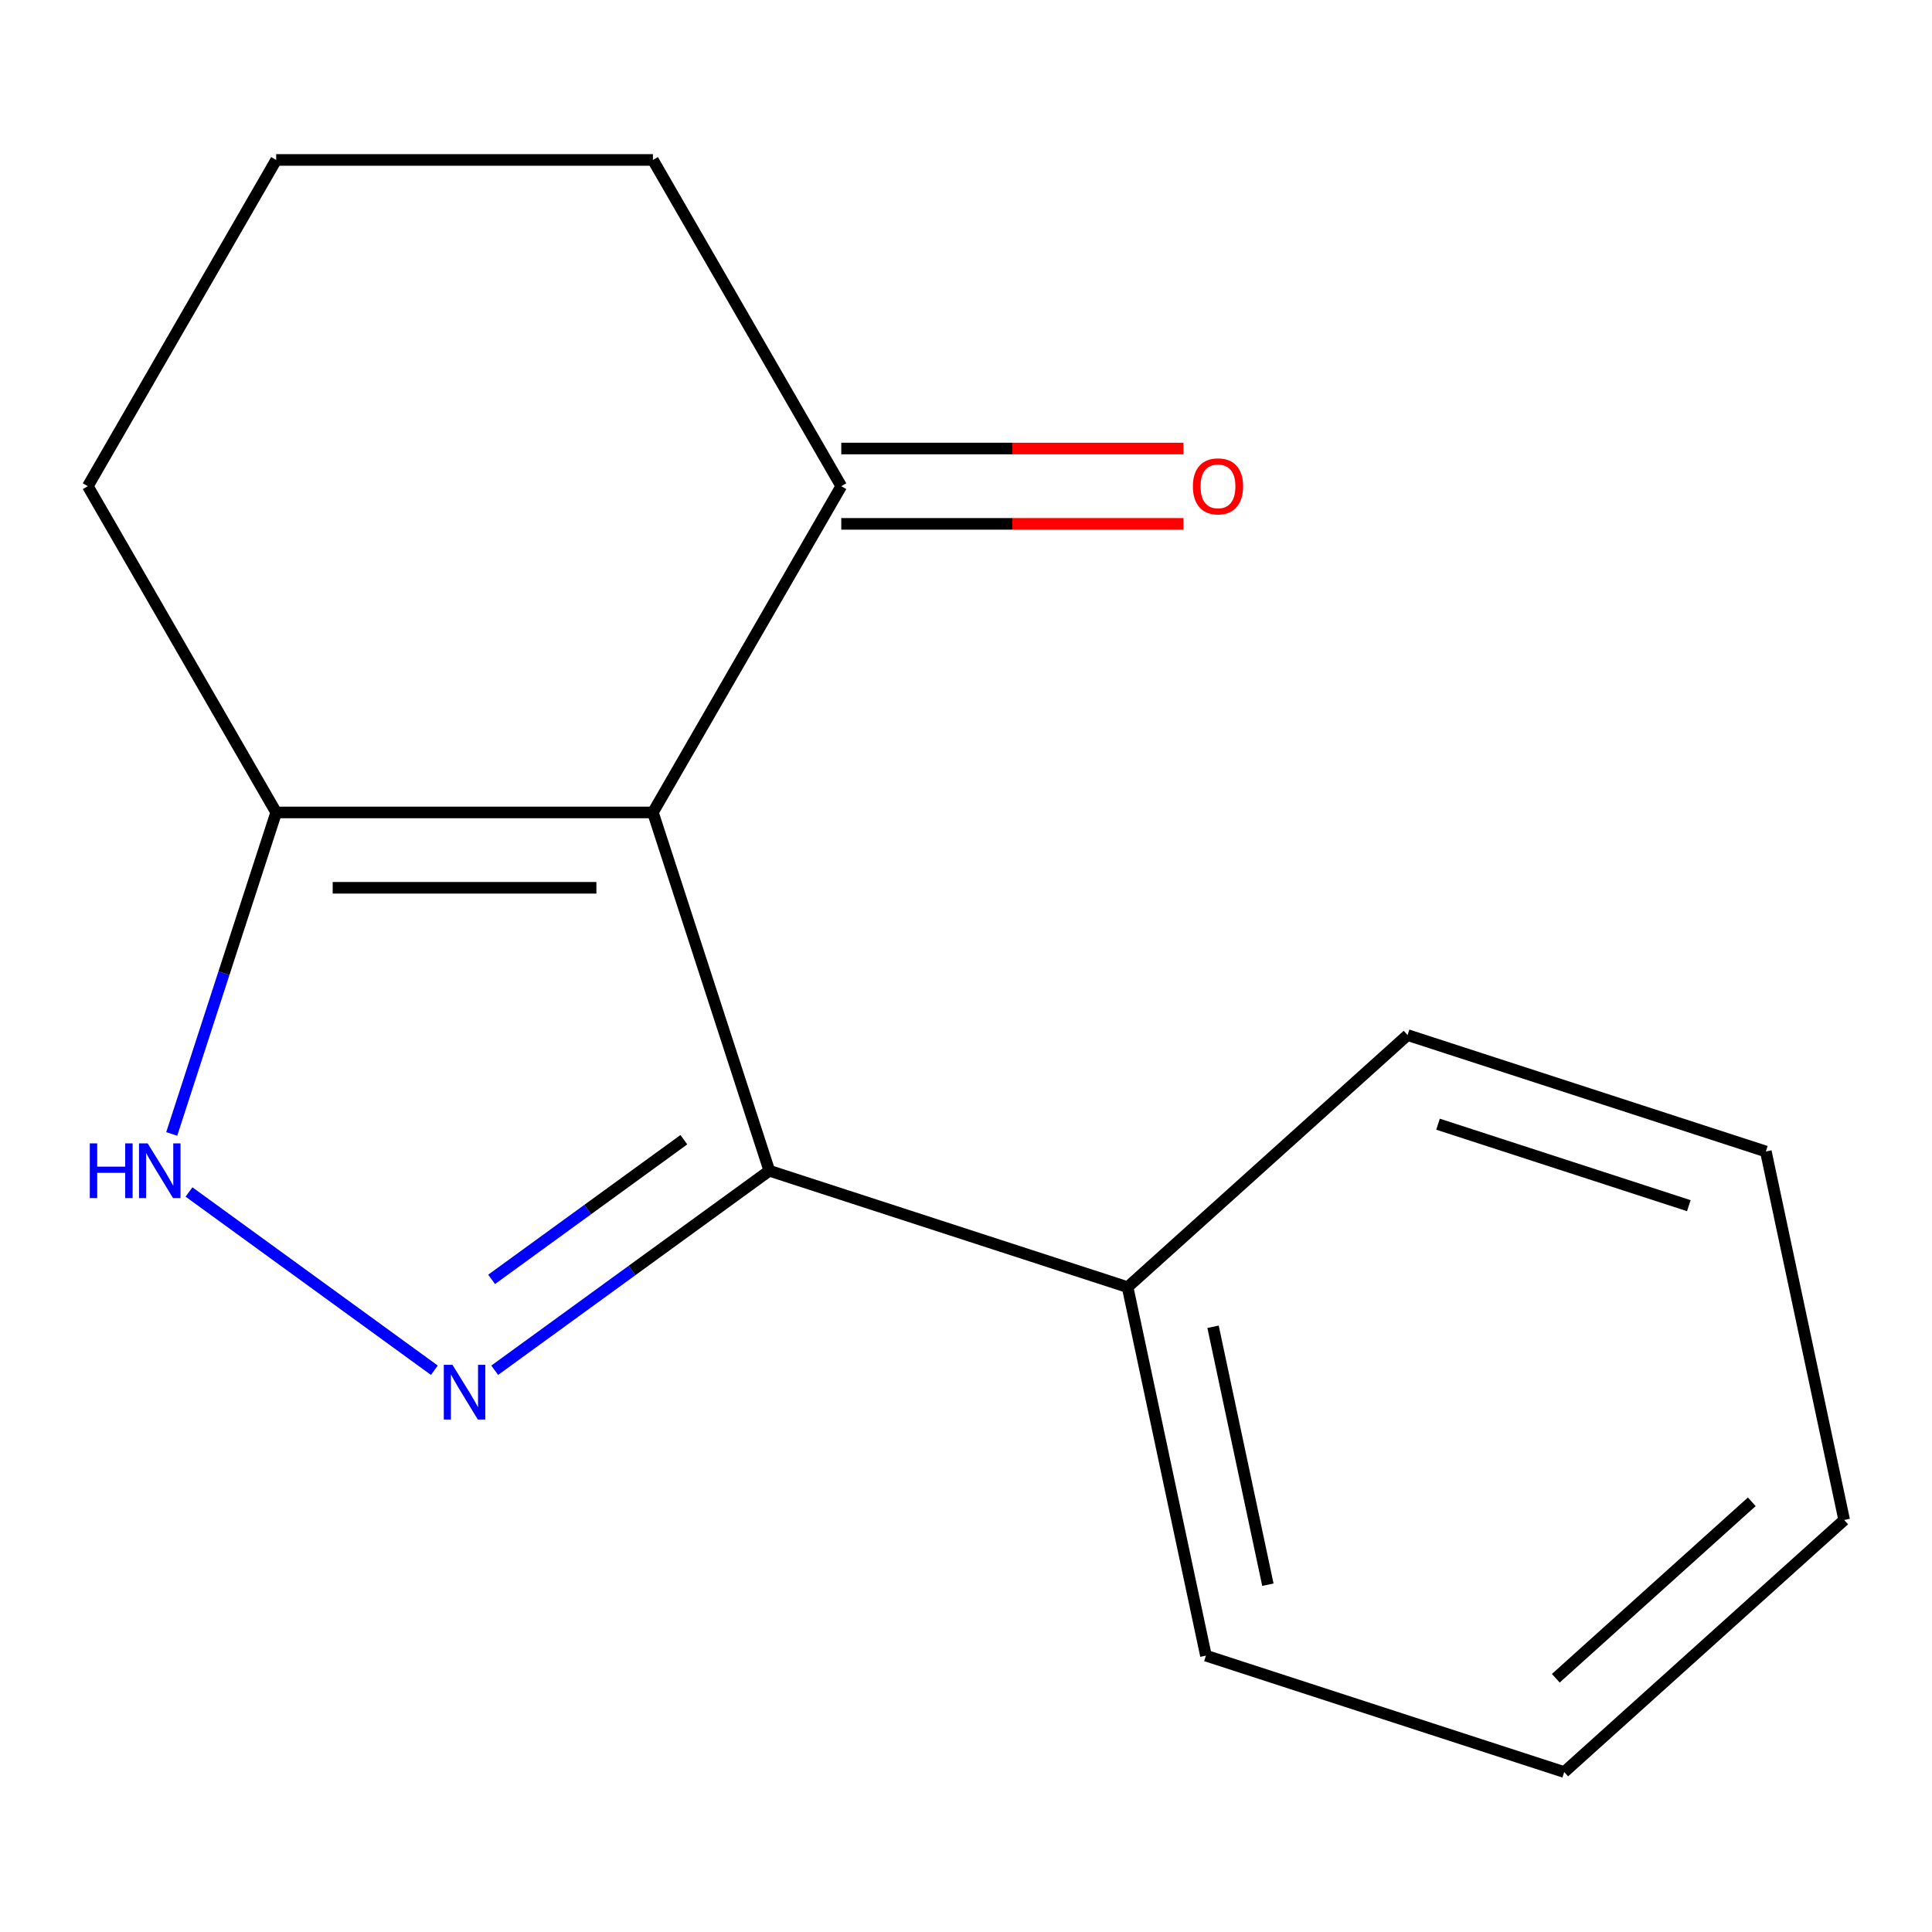 <?xml version='1.0' encoding='iso-8859-1'?>
<svg version='1.1' baseProfile='full'
              xmlns='http://www.w3.org/2000/svg'
                      xmlns:rdkit='http://www.rdkit.org/xml'
                      xmlns:xlink='http://www.w3.org/1999/xlink'
                  xml:space='preserve'
width='1000px' height='1000px' viewBox='0 0 1000 1000'>
<!-- END OF HEADER -->
<rect style='opacity:1.0;fill:#FFFFFF;stroke:none' width='1000' height='1000' x='0' y='0'> </rect>
<path class='bond-1' d='M 337.943,420.522 L 398.199,605.971' style='fill:none;fill-rule:evenodd;stroke:#000000;stroke-width:6px;stroke-linecap:butt;stroke-linejoin:miter;stroke-opacity:1' />
<path class='bond-3' d='M 337.943,420.522 L 142.951,420.522' style='fill:none;fill-rule:evenodd;stroke:#000000;stroke-width:6px;stroke-linecap:butt;stroke-linejoin:miter;stroke-opacity:1' />
<path class='bond-3' d='M 308.694,459.521 L 172.2,459.521' style='fill:none;fill-rule:evenodd;stroke:#000000;stroke-width:6px;stroke-linecap:butt;stroke-linejoin:miter;stroke-opacity:1' />
<path class='bond-4' d='M 337.943,420.522 L 435.439,251.654' style='fill:none;fill-rule:evenodd;stroke:#000000;stroke-width:6px;stroke-linecap:butt;stroke-linejoin:miter;stroke-opacity:1' />
<path class='bond-0' d='M 256.062,709.24 L 327.13,657.606' style='fill:none;fill-rule:evenodd;stroke:#0000FF;stroke-width:6px;stroke-linecap:butt;stroke-linejoin:miter;stroke-opacity:1' />
<path class='bond-0' d='M 327.13,657.606 L 398.199,605.971' style='fill:none;fill-rule:evenodd;stroke:#000000;stroke-width:6px;stroke-linecap:butt;stroke-linejoin:miter;stroke-opacity:1' />
<path class='bond-0' d='M 254.46,662.199 L 304.208,626.055' style='fill:none;fill-rule:evenodd;stroke:#0000FF;stroke-width:6px;stroke-linecap:butt;stroke-linejoin:miter;stroke-opacity:1' />
<path class='bond-0' d='M 304.208,626.055 L 353.956,589.911' style='fill:none;fill-rule:evenodd;stroke:#000000;stroke-width:6px;stroke-linecap:butt;stroke-linejoin:miter;stroke-opacity:1' />
<path class='bond-15' d='M 224.832,709.24 L 97.827,616.965' style='fill:none;fill-rule:evenodd;stroke:#0000FF;stroke-width:6px;stroke-linecap:butt;stroke-linejoin:miter;stroke-opacity:1' />
<path class='bond-5' d='M 398.199,605.971 L 583.648,666.227' style='fill:none;fill-rule:evenodd;stroke:#000000;stroke-width:6px;stroke-linecap:butt;stroke-linejoin:miter;stroke-opacity:1' />
<path class='bond-2' d='M 88.88,586.936 L 115.915,503.729' style='fill:none;fill-rule:evenodd;stroke:#0000FF;stroke-width:6px;stroke-linecap:butt;stroke-linejoin:miter;stroke-opacity:1' />
<path class='bond-2' d='M 115.915,503.729 L 142.951,420.522' style='fill:none;fill-rule:evenodd;stroke:#000000;stroke-width:6px;stroke-linecap:butt;stroke-linejoin:miter;stroke-opacity:1' />
<path class='bond-7' d='M 142.951,420.522 L 45.455,251.654' style='fill:none;fill-rule:evenodd;stroke:#000000;stroke-width:6px;stroke-linecap:butt;stroke-linejoin:miter;stroke-opacity:1' />
<path class='bond-6' d='M 435.439,271.153 L 523.998,271.153' style='fill:none;fill-rule:evenodd;stroke:#000000;stroke-width:6px;stroke-linecap:butt;stroke-linejoin:miter;stroke-opacity:1' />
<path class='bond-6' d='M 523.998,271.153 L 612.557,271.153' style='fill:none;fill-rule:evenodd;stroke:#FF0000;stroke-width:6px;stroke-linecap:butt;stroke-linejoin:miter;stroke-opacity:1' />
<path class='bond-6' d='M 435.439,232.155 L 523.998,232.155' style='fill:none;fill-rule:evenodd;stroke:#000000;stroke-width:6px;stroke-linecap:butt;stroke-linejoin:miter;stroke-opacity:1' />
<path class='bond-6' d='M 523.998,232.155 L 612.557,232.155' style='fill:none;fill-rule:evenodd;stroke:#FF0000;stroke-width:6px;stroke-linecap:butt;stroke-linejoin:miter;stroke-opacity:1' />
<path class='bond-8' d='M 435.439,251.654 L 337.943,82.786' style='fill:none;fill-rule:evenodd;stroke:#000000;stroke-width:6px;stroke-linecap:butt;stroke-linejoin:miter;stroke-opacity:1' />
<path class='bond-10' d='M 583.648,666.227 L 624.189,856.958' style='fill:none;fill-rule:evenodd;stroke:#000000;stroke-width:6px;stroke-linecap:butt;stroke-linejoin:miter;stroke-opacity:1' />
<path class='bond-10' d='M 627.875,686.729 L 656.254,820.24' style='fill:none;fill-rule:evenodd;stroke:#000000;stroke-width:6px;stroke-linecap:butt;stroke-linejoin:miter;stroke-opacity:1' />
<path class='bond-11' d='M 583.648,666.227 L 728.555,535.752' style='fill:none;fill-rule:evenodd;stroke:#000000;stroke-width:6px;stroke-linecap:butt;stroke-linejoin:miter;stroke-opacity:1' />
<path class='bond-16' d='M 45.455,251.654 L 142.951,82.786' style='fill:none;fill-rule:evenodd;stroke:#000000;stroke-width:6px;stroke-linecap:butt;stroke-linejoin:miter;stroke-opacity:1' />
<path class='bond-9' d='M 337.943,82.786 L 142.951,82.786' style='fill:none;fill-rule:evenodd;stroke:#000000;stroke-width:6px;stroke-linecap:butt;stroke-linejoin:miter;stroke-opacity:1' />
<path class='bond-13' d='M 624.189,856.958 L 809.638,917.214' style='fill:none;fill-rule:evenodd;stroke:#000000;stroke-width:6px;stroke-linecap:butt;stroke-linejoin:miter;stroke-opacity:1' />
<path class='bond-12' d='M 728.555,535.752 L 914.004,596.008' style='fill:none;fill-rule:evenodd;stroke:#000000;stroke-width:6px;stroke-linecap:butt;stroke-linejoin:miter;stroke-opacity:1' />
<path class='bond-12' d='M 744.322,581.88 L 874.136,624.059' style='fill:none;fill-rule:evenodd;stroke:#000000;stroke-width:6px;stroke-linecap:butt;stroke-linejoin:miter;stroke-opacity:1' />
<path class='bond-14' d='M 914.004,596.008 L 954.545,786.739' style='fill:none;fill-rule:evenodd;stroke:#000000;stroke-width:6px;stroke-linecap:butt;stroke-linejoin:miter;stroke-opacity:1' />
<path class='bond-17' d='M 809.638,917.214 L 954.545,786.739' style='fill:none;fill-rule:evenodd;stroke:#000000;stroke-width:6px;stroke-linecap:butt;stroke-linejoin:miter;stroke-opacity:1' />
<path class='bond-17' d='M 805.279,868.662 L 906.714,777.329' style='fill:none;fill-rule:evenodd;stroke:#000000;stroke-width:6px;stroke-linecap:butt;stroke-linejoin:miter;stroke-opacity:1' />
<path  class='atom-1' d='M 234.187 706.425
L 243.467 721.425
Q 244.387 722.905, 245.867 725.585
Q 247.347 728.265, 247.427 728.425
L 247.427 706.425
L 251.187 706.425
L 251.187 734.745
L 247.307 734.745
L 237.347 718.345
Q 236.187 716.425, 234.947 714.225
Q 233.747 712.025, 233.387 711.345
L 233.387 734.745
L 229.707 734.745
L 229.707 706.425
L 234.187 706.425
' fill='#0000FF'/>
<path  class='atom-3' d='M 46.475 591.811
L 50.315 591.811
L 50.315 603.851
L 64.795 603.851
L 64.795 591.811
L 68.635 591.811
L 68.635 620.131
L 64.795 620.131
L 64.795 607.051
L 50.315 607.051
L 50.315 620.131
L 46.475 620.131
L 46.475 591.811
' fill='#0000FF'/>
<path  class='atom-3' d='M 76.435 591.811
L 85.715 606.811
Q 86.635 608.291, 88.115 610.971
Q 89.595 613.651, 89.675 613.811
L 89.675 591.811
L 93.435 591.811
L 93.435 620.131
L 89.555 620.131
L 79.595 603.731
Q 78.435 601.811, 77.195 599.611
Q 75.995 597.411, 75.635 596.731
L 75.635 620.131
L 71.955 620.131
L 71.955 591.811
L 76.435 591.811
' fill='#0000FF'/>
<path  class='atom-7' d='M 617.432 251.734
Q 617.432 244.934, 620.792 241.134
Q 624.152 237.334, 630.432 237.334
Q 636.712 237.334, 640.072 241.134
Q 643.432 244.934, 643.432 251.734
Q 643.432 258.614, 640.032 262.534
Q 636.632 266.414, 630.432 266.414
Q 624.192 266.414, 620.792 262.534
Q 617.432 258.654, 617.432 251.734
M 630.432 263.214
Q 634.752 263.214, 637.072 260.334
Q 639.432 257.414, 639.432 251.734
Q 639.432 246.174, 637.072 243.374
Q 634.752 240.534, 630.432 240.534
Q 626.112 240.534, 623.752 243.334
Q 621.432 246.134, 621.432 251.734
Q 621.432 257.454, 623.752 260.334
Q 626.112 263.214, 630.432 263.214
' fill='#FF0000'/>
</svg>

